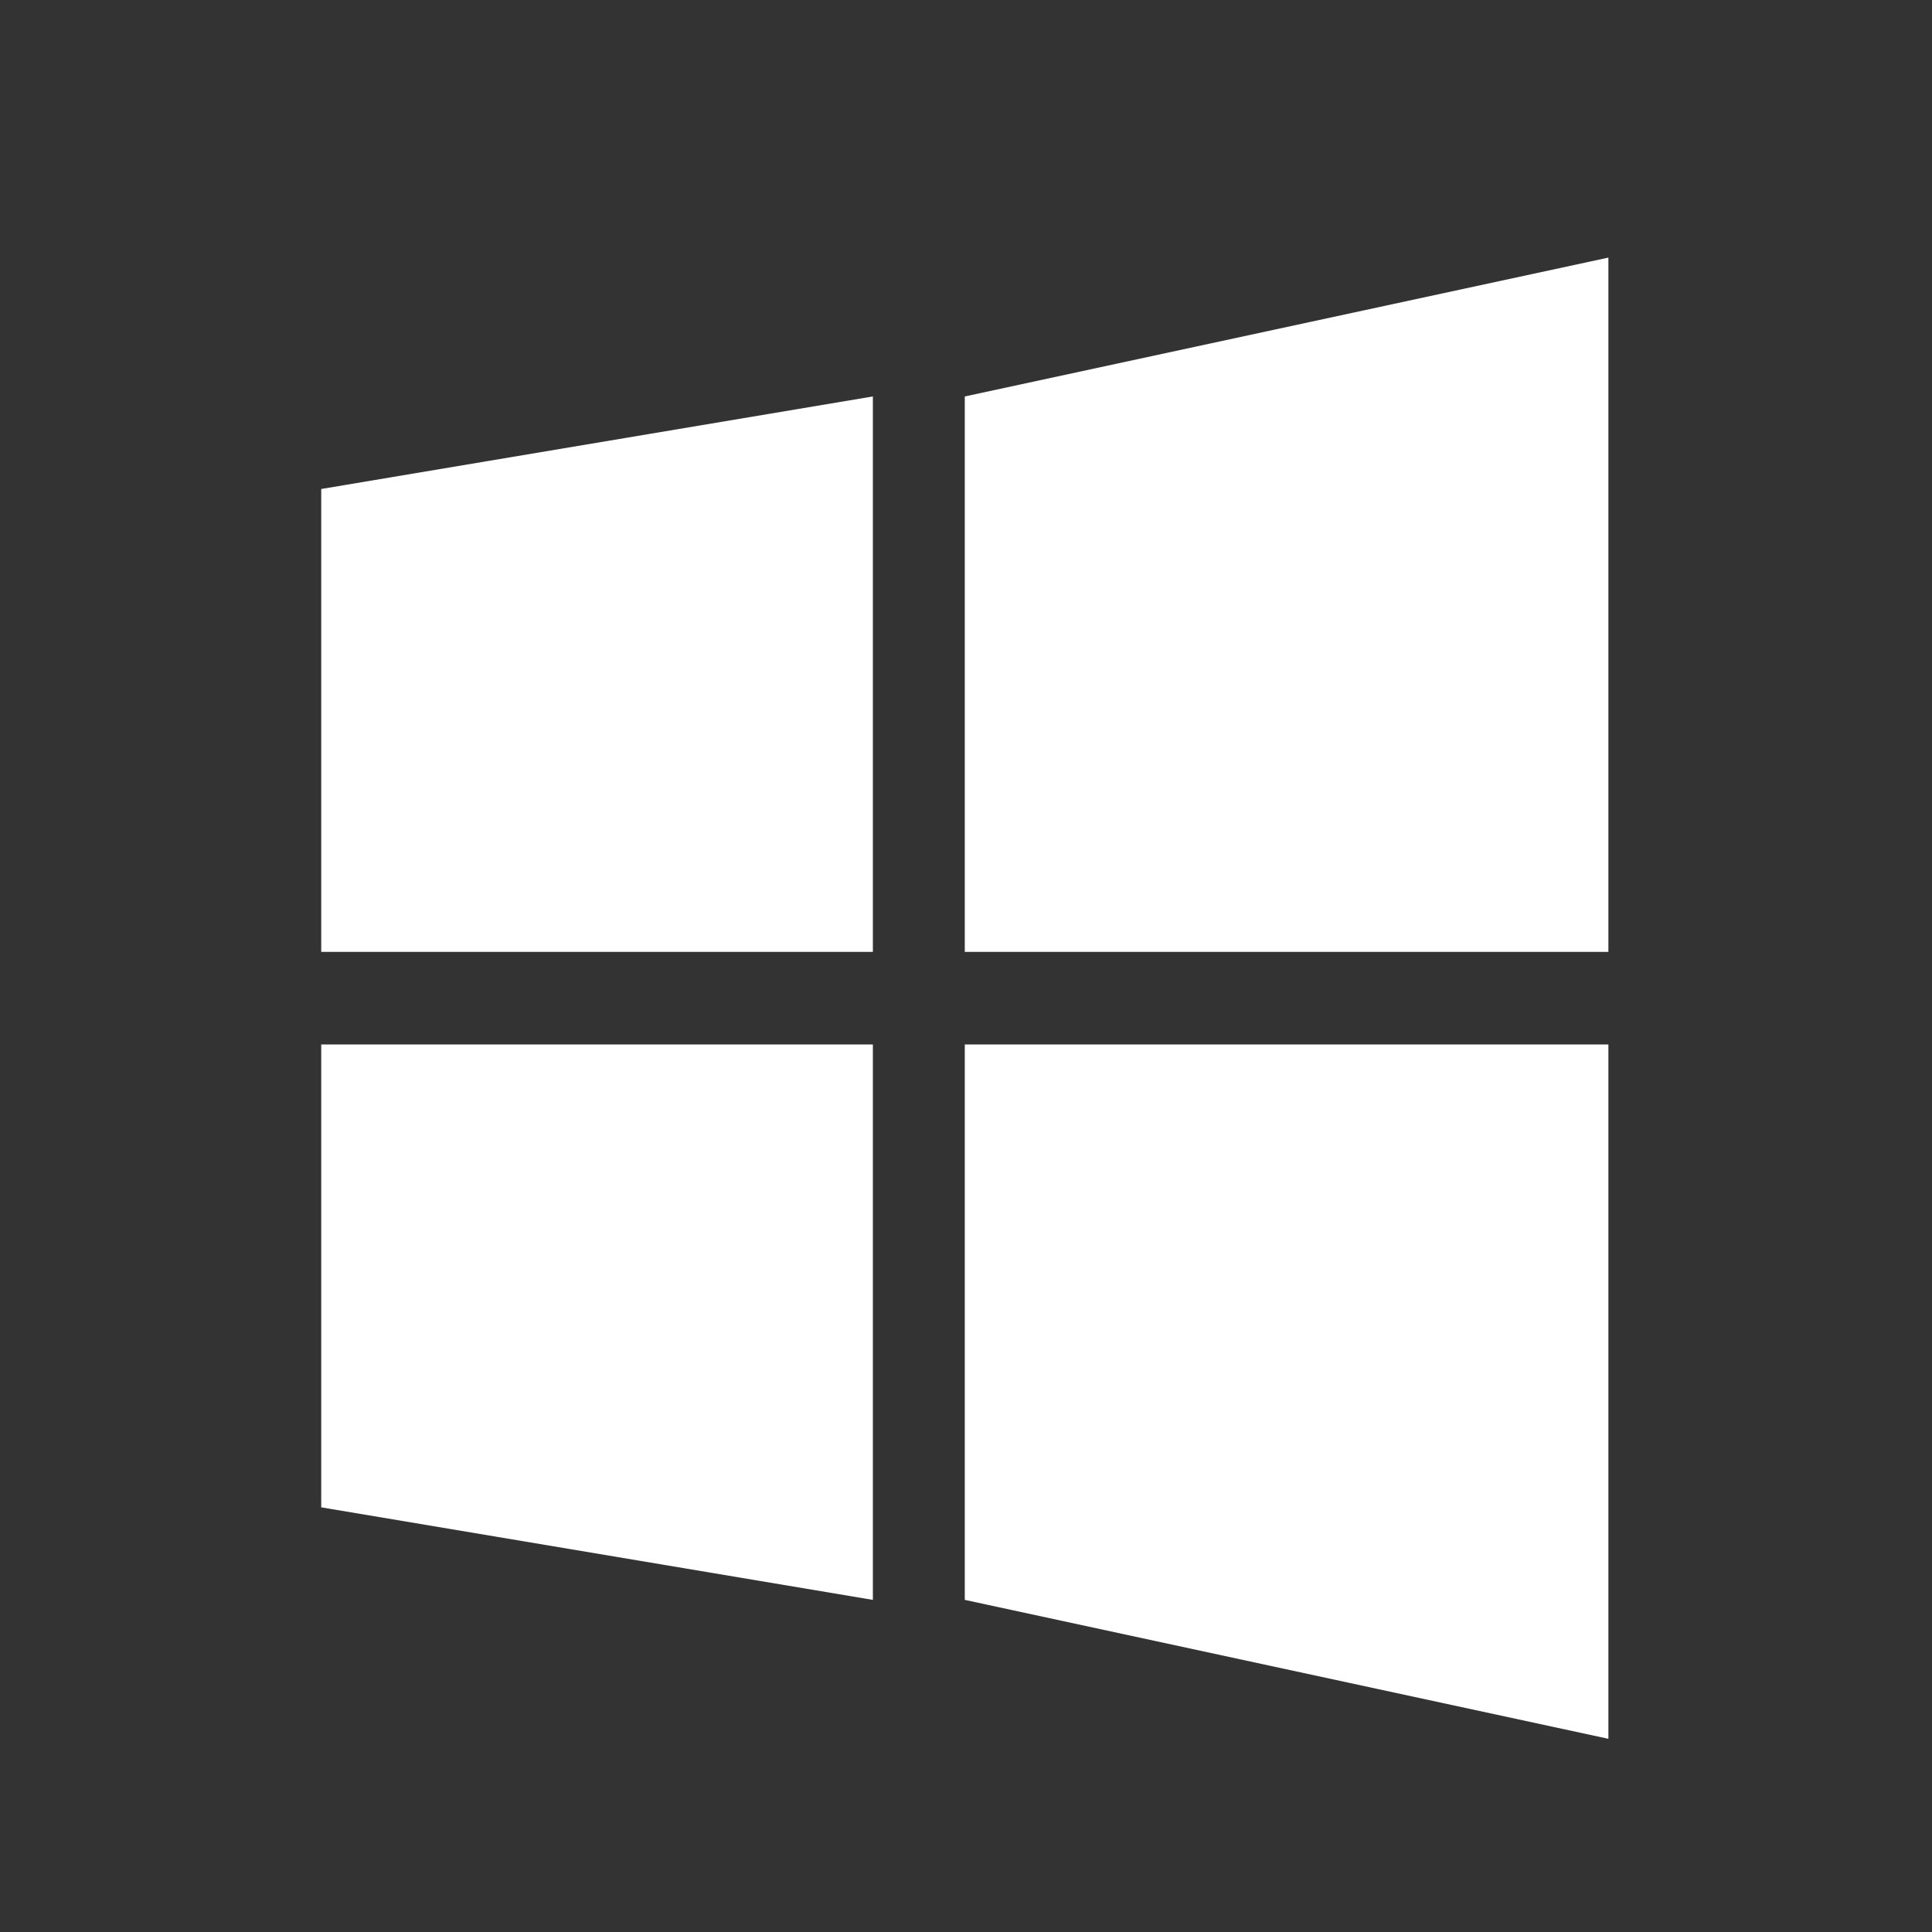 <svg xmlns="http://www.w3.org/2000/svg" width="30" height="30" viewBox="0 0 30 30">
  <rect x="0" y="0" width="30" height="30" fill="#333333" stroke="none"/>
<defs>
    <style>
      .cls-1 {
        fill: #fff;
        fill-rule: evenodd;
      }
    </style>
  </defs>
  <path id="win" class="cls-1" d="M4.988,7.593l8.566-1.437v8.625H4.988V7.593Zm9.994-1.437L24.975,4V14.781H14.981V6.156ZM4.988,23.406l8.566,1.437V16.218H4.988v7.188Zm9.994,1.437L24.975,27V16.218H14.981v8.625Z"/>
</svg>
